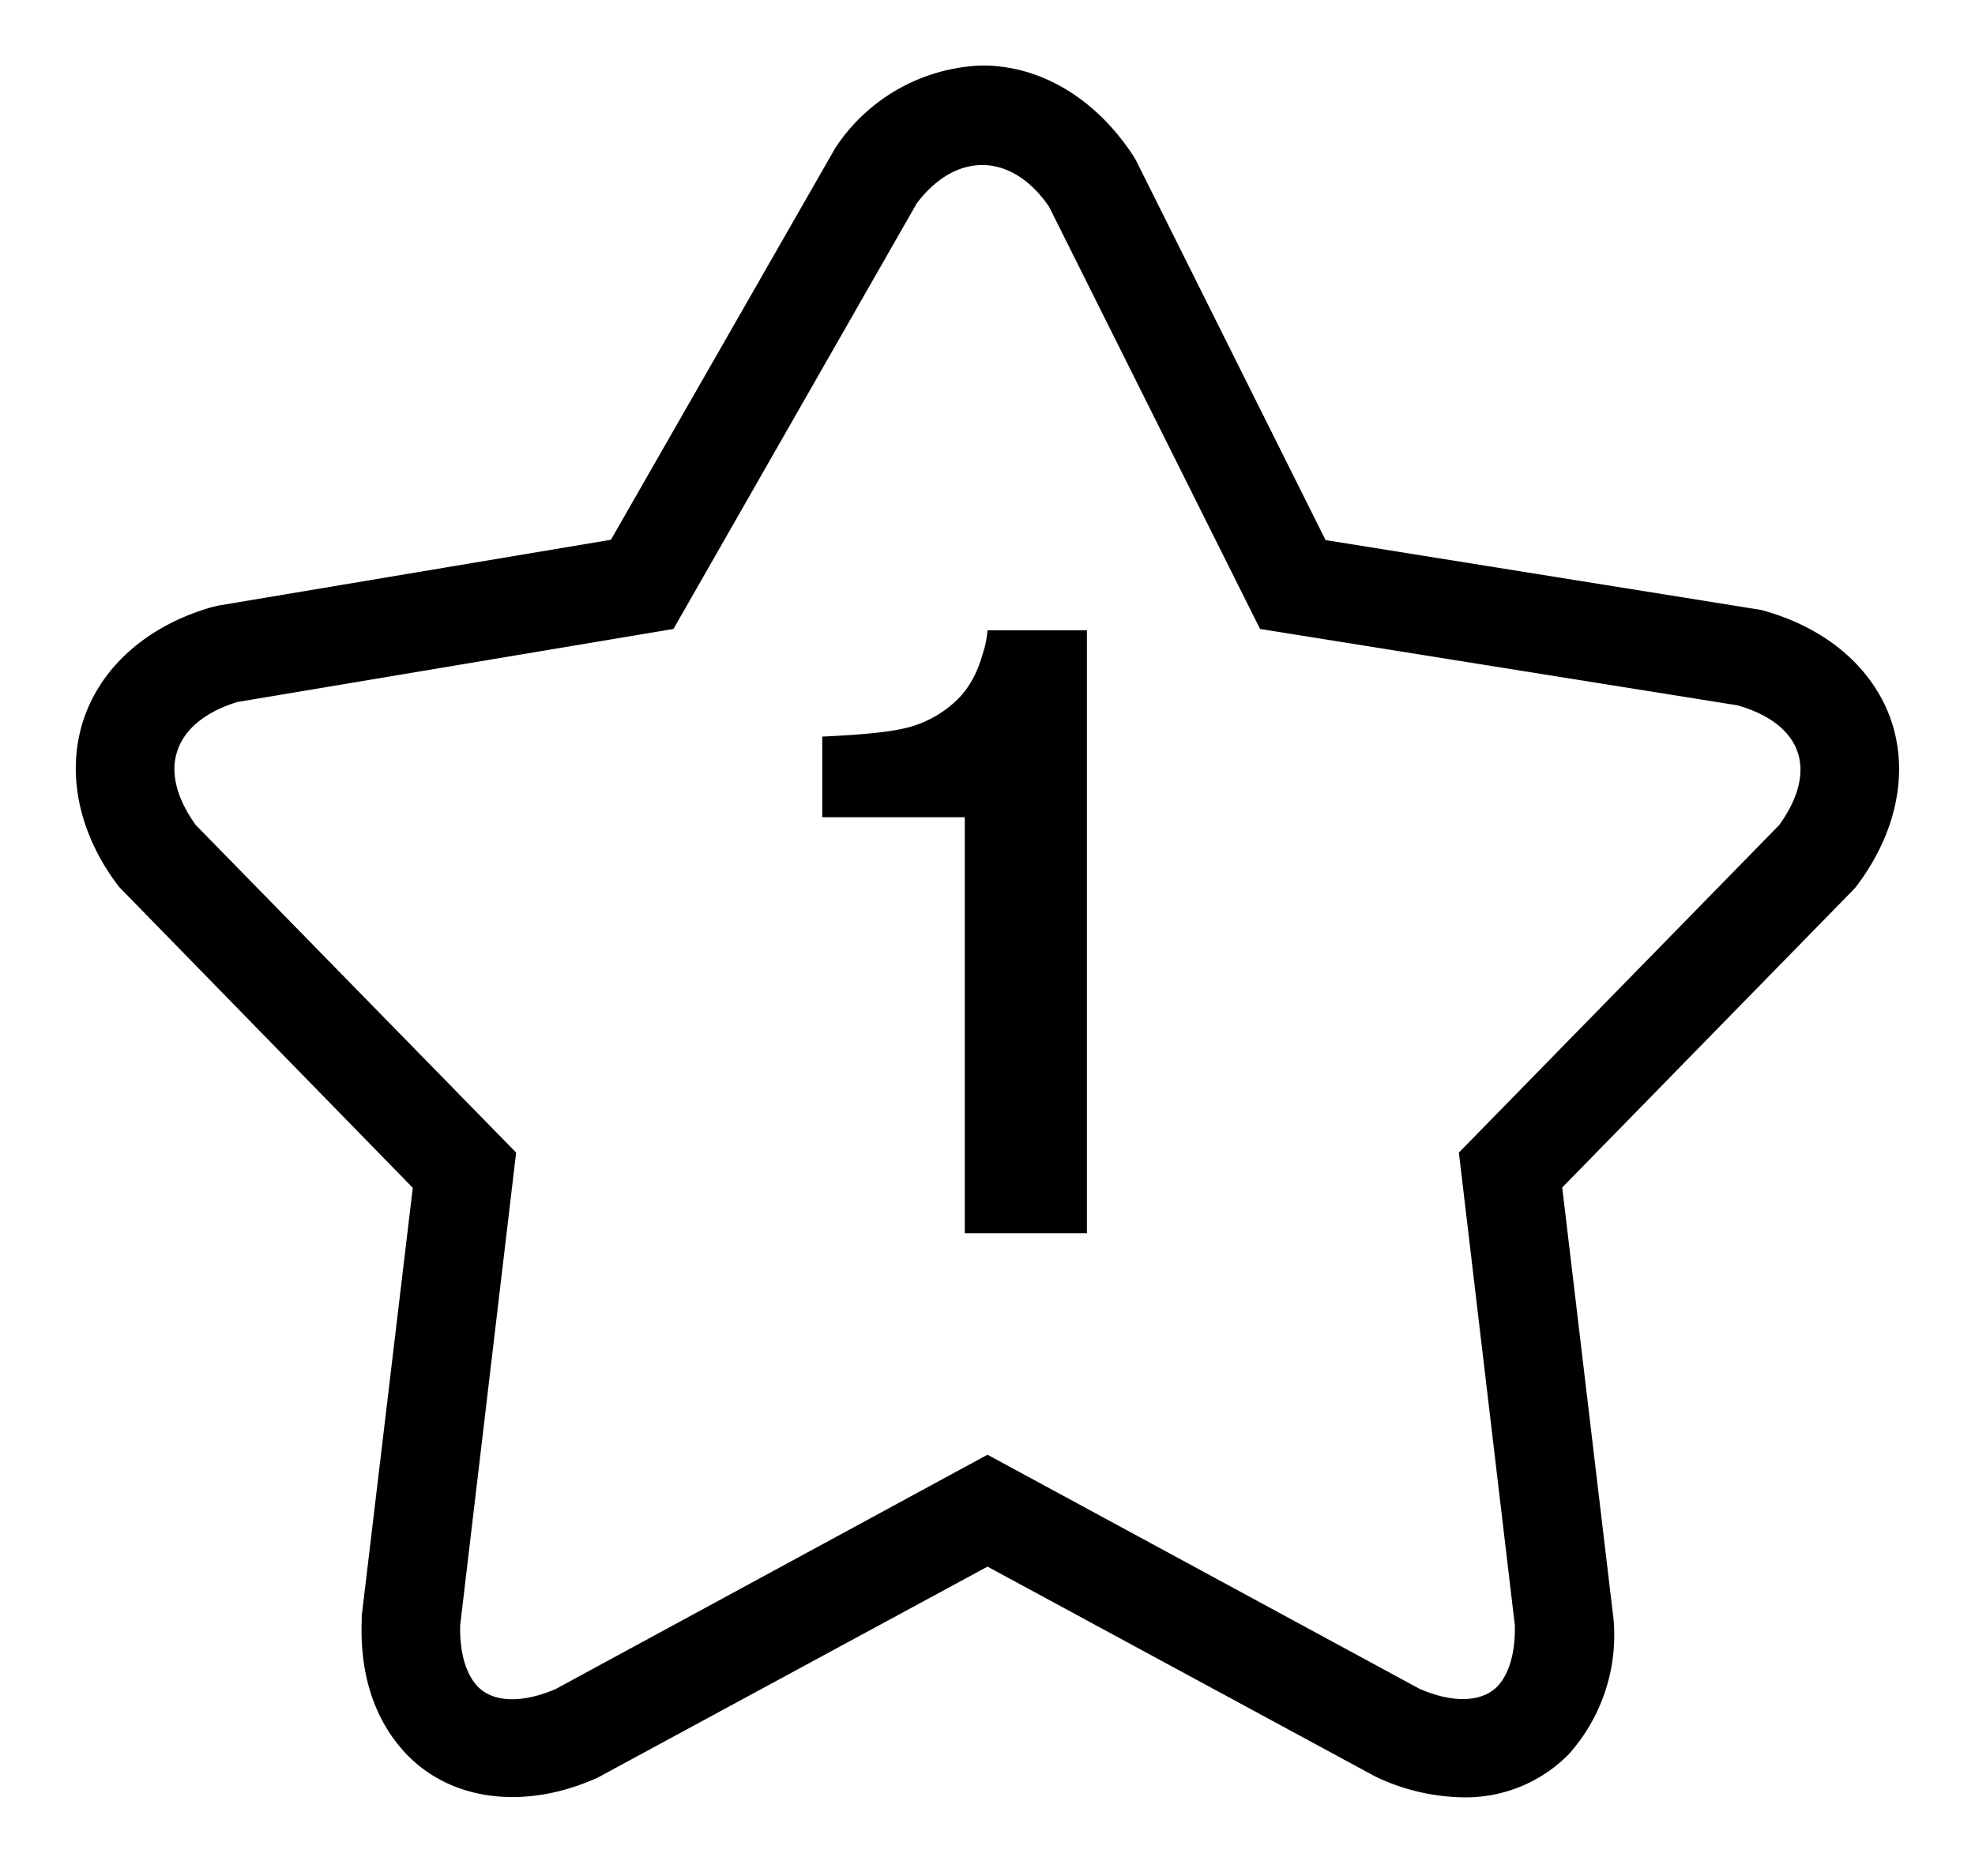 <svg xmlns="http://www.w3.org/2000/svg" xmlns:xlink="http://www.w3.org/1999/xlink" width="60" height="57" viewBox="0 0 60 57"><defs><path id="a" d="M1153.26 2159.08l-8.8 9 1.56 13.13a5.43 5.43 0 0 1-1.37 4.1 4.4 4.4 0 0 1-3.2 1.3 6.4 6.4 0 0 1-2.6-.6l-.1-.05-11.75-6.36-11.84 6.41c-2.21 1-4.44.71-5.8-.7-.96-1-1.44-2.4-1.37-4.1v-.12l1.55-13-8.92-9.14c-1.23-1.6-1.62-3.46-1.08-5.09.54-1.62 1.97-2.87 3.92-3.42l.17-.04 11.93-2 6.82-11.91a5.56 5.56 0 0 1 4.46-2.5c1.78 0 3.44 1 4.58 2.73l.09.15 5.76 11.54 13.22 2.12c1.96.52 3.4 1.74 3.96 3.35.55 1.61.16 3.46-1.07 5.07zm-1.65-4.23c-.22-.65-.87-1.15-1.83-1.42l-14.5-2.32-6.41-12.83c-1.13-1.65-2.82-1.69-4.02-.1l-7.39 12.93-13.25 2.22c-.95.29-1.6.81-1.82 1.48-.23.66-.02 1.46.56 2.26l9.73 9.95-1.7 14.36c-.02.82.17 1.48.53 1.86.48.5 1.37.51 2.37.08l13.12-7.12 13.12 7.11c1 .44 1.89.42 2.37-.07.36-.38.55-1.04.53-1.86l-1.7-14.36 9.73-9.95c.58-.8.78-1.58.56-2.22zm-24.61-3.7h3.02v18.32h-3.71v-12.64h-4.33v-2.45c1.14-.05 1.94-.13 2.4-.23a3.37 3.37 0 0 0 1.77-.96c.31-.33.55-.77.7-1.31a3 3 0 0 0 .15-.74z"/></defs><use xlink:href="#a" transform="translate(-1097 -2132)"/></svg>